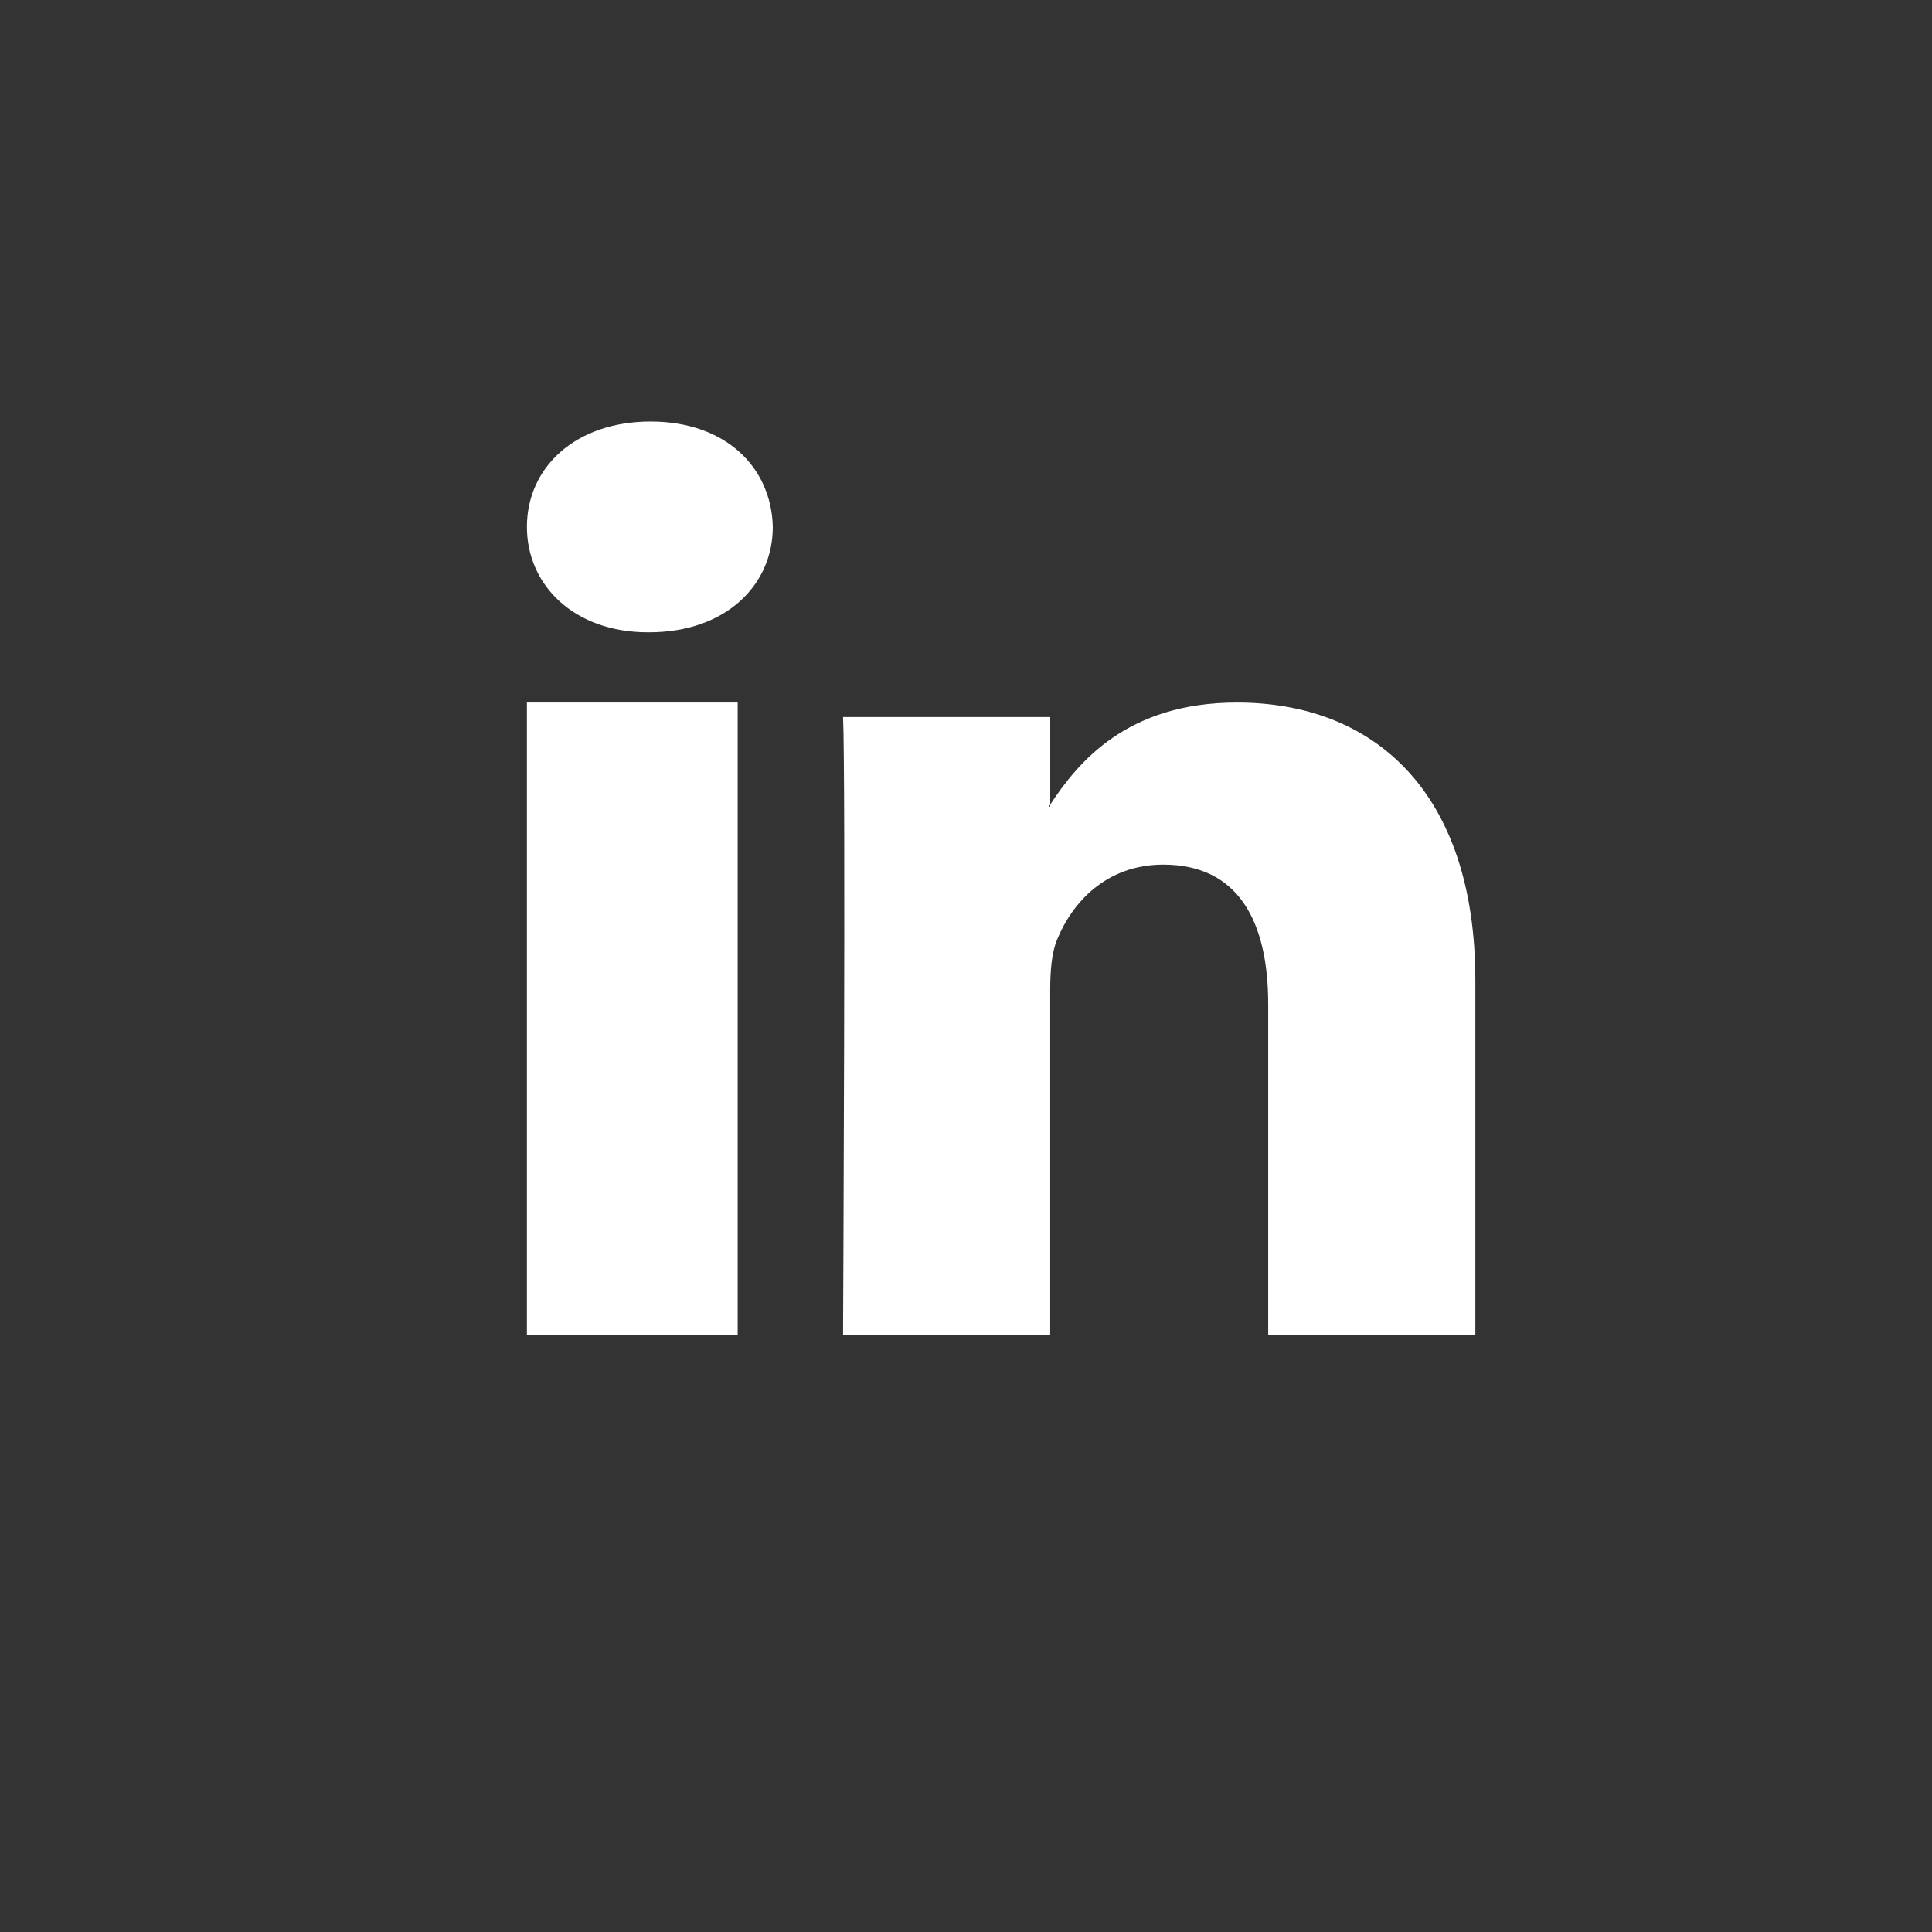 <svg width="55" height="55" viewBox="0 0 55 55" fill="none" xmlns="http://www.w3.org/2000/svg">
<rect x="0" y="0" width="55" height="55" fill="#333333" stroke="none"/>
<path fill-rule="evenodd" clip-rule="evenodd" d="M18.521 12C16.393 12 15 13.296 15 14.999C15 16.666 16.352 18 18.44 18H18.48C20.651 18 22 16.666 22 14.999C21.959 13.296 20.651 12 18.521 12ZM42 27.914V38H36.103V28.59C36.103 26.228 35.252 24.614 33.117 24.614C31.488 24.614 30.52 25.7 30.092 26.752C29.937 27.128 29.897 27.65 29.897 28.177V38H24C24 38 24.079 22.063 24 20.413H29.898V22.905C29.892 22.914 29.885 22.924 29.879 22.933C29.871 22.943 29.864 22.953 29.858 22.963H29.898V22.905C30.681 21.709 32.079 20 35.212 20C39.092 20 42 22.514 42 27.914ZM21 38H15V20H21V38Z" fill="white"/>
</svg>
